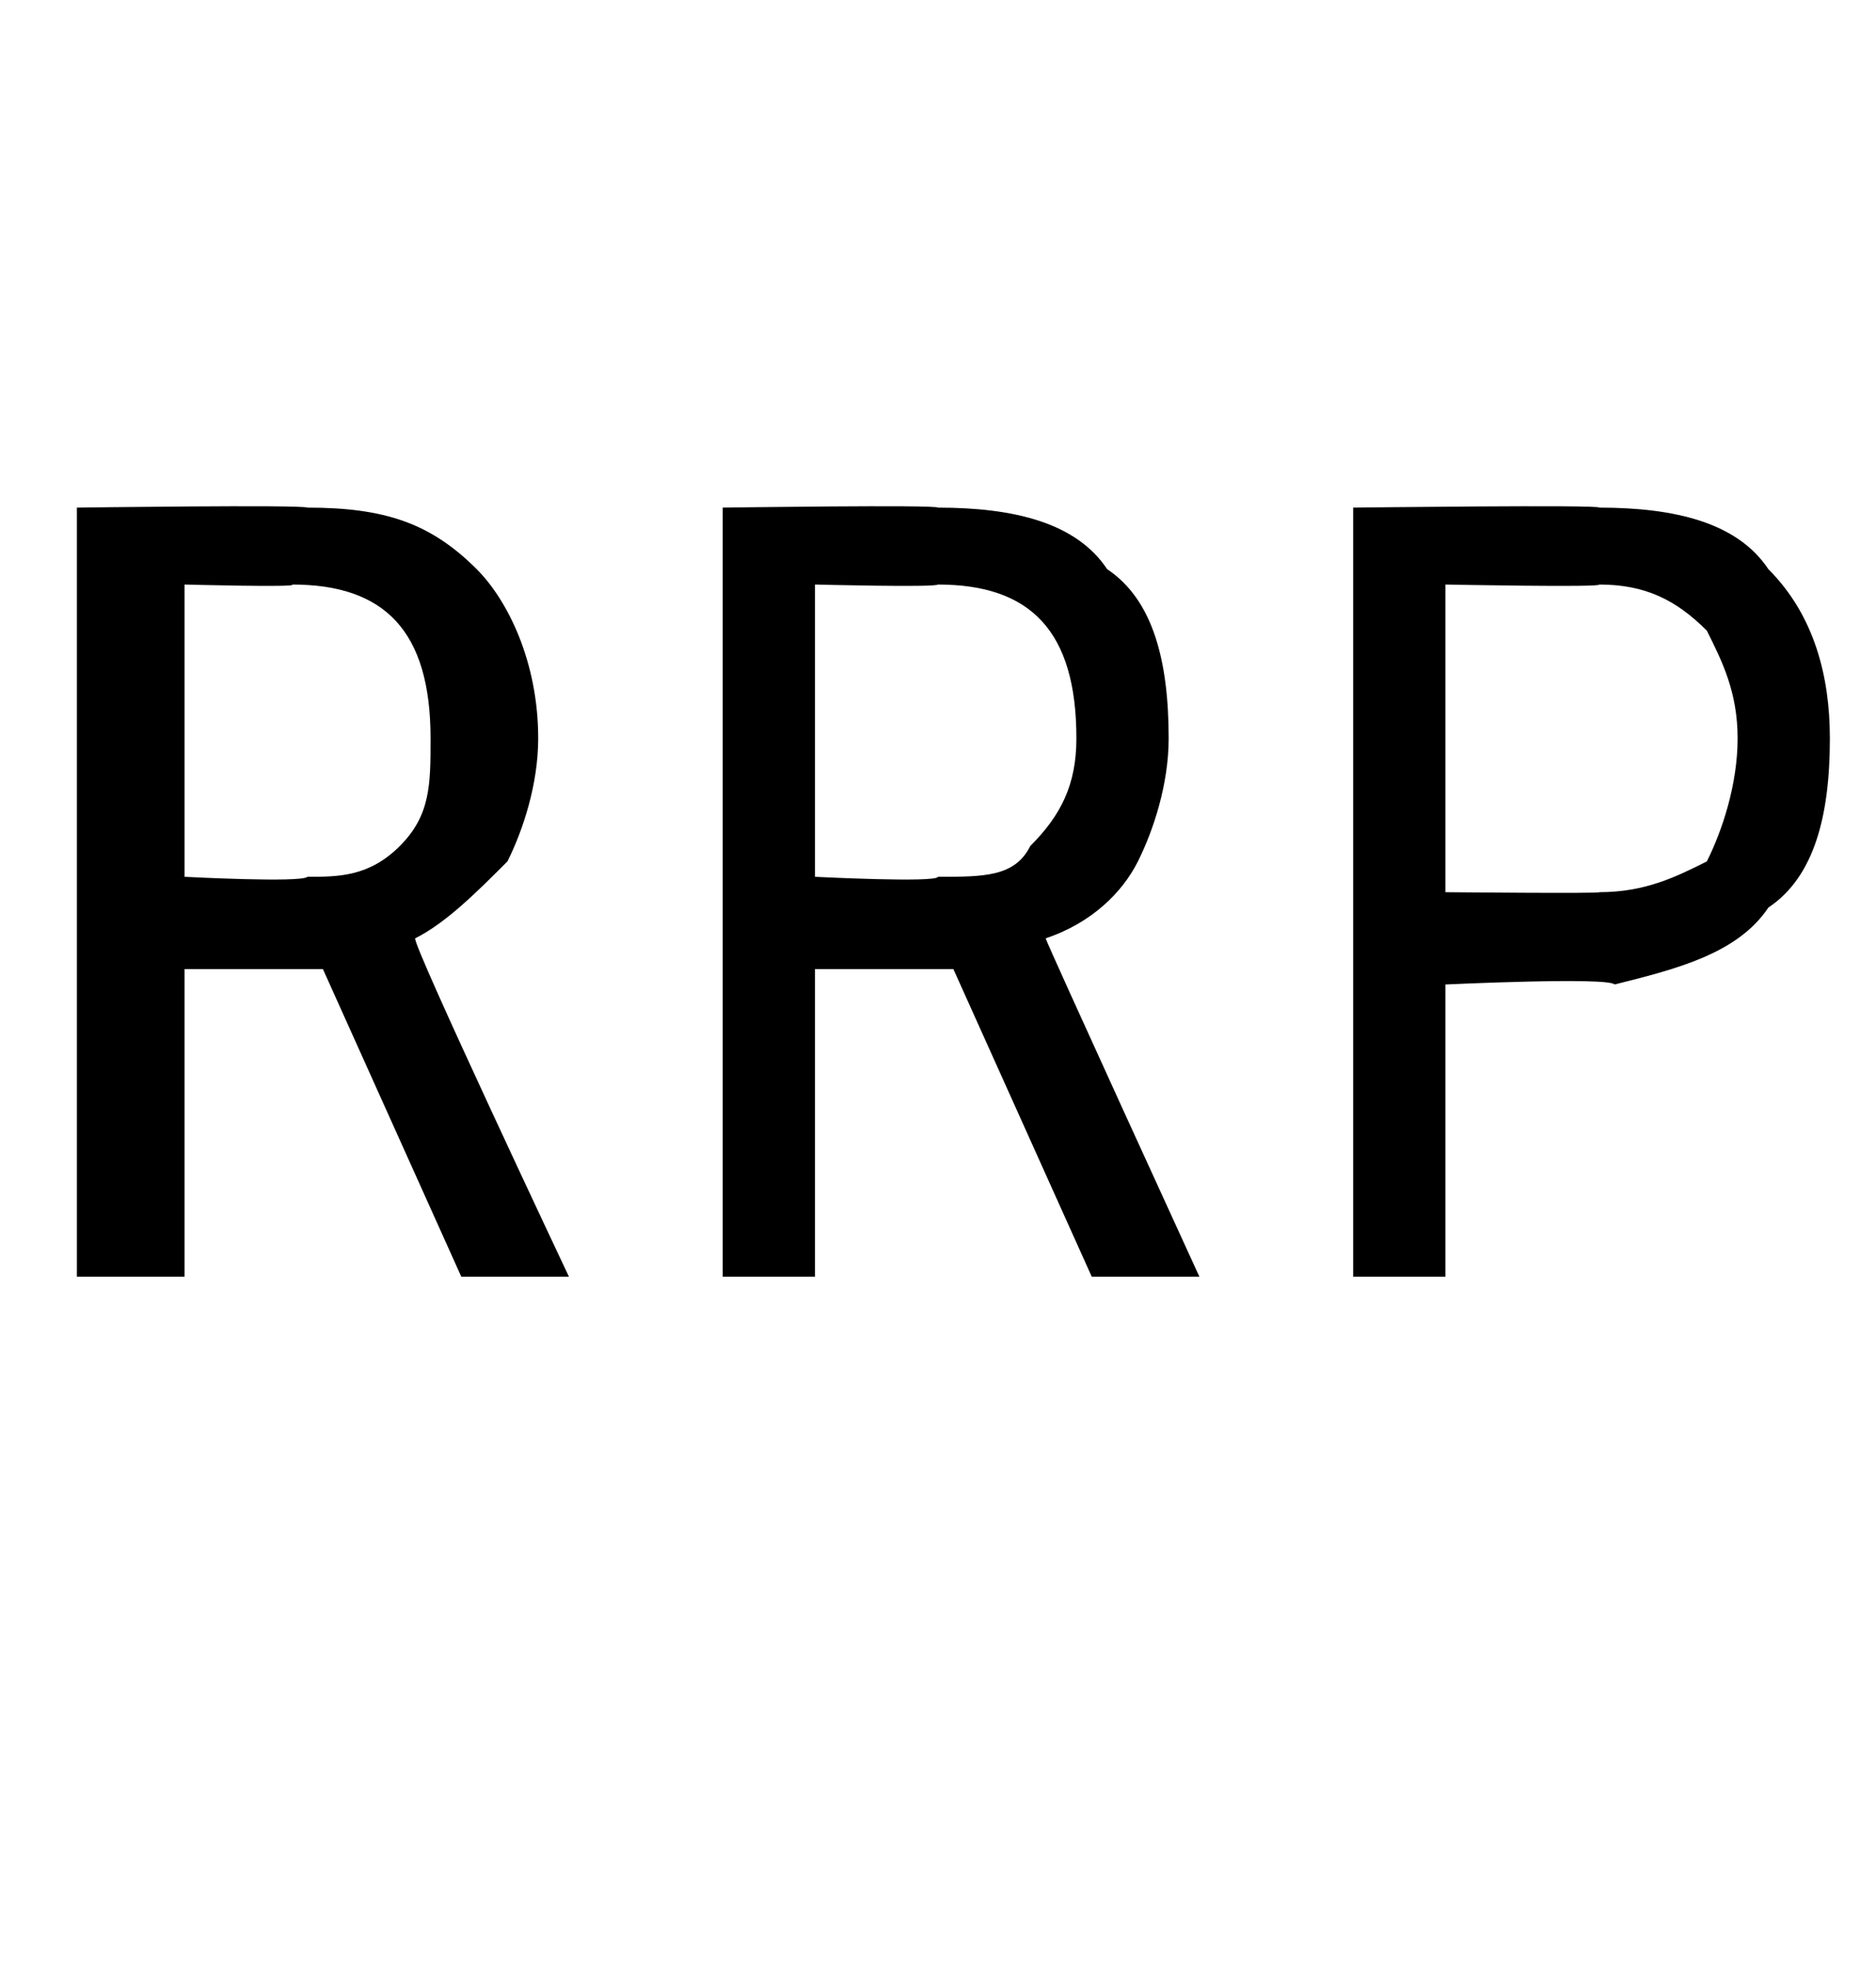 <?xml version="1.0" standalone="no"?><!DOCTYPE svg PUBLIC "-//W3C//DTD SVG 1.1//EN" "http://www.w3.org/Graphics/SVG/1.1/DTD/svg11.dtd"><svg xmlns="http://www.w3.org/2000/svg" version="1.1" width="12.2px" height="12.8px" viewBox="0 -3 12.2 12.8" style="top:-3px"><desc>RRP</desc><defs/><g id="Polygon91847"><path d="m2.1 3.3l-.9 0l0 2l-.7 0l0-5c0 0 1.46-.02 1.5 0c.5 0 .8.1 1.1.4c.2.2.4.6.4 1.1c0 .3-.1.6-.2.8c-.2.2-.4.4-.6.5c-.02.04 1 2.2 1 2.2l0 0l-.7 0l-.9-2zm-.9-.6c0 0 .76.04.8 0c.2 0 .4 0 .6-.2c.2-.2.2-.4.2-.7c0-.7-.3-1-.9-1c.05.02-.7 0-.7 0l0 1.9zm5 .6l-.9 0l0 2l-.6 0l0-5c0 0 1.39-.02 1.4 0c.5 0 .9.1 1.1.4c.3.2.4.6.4 1.1c0 .3-.1.6-.2.8c-.1.2-.3.4-.6.5c.01.04 1 2.2 1 2.2l0 0l-.7 0l-.9-2zm-.9-.6c0 0 .79.04.8 0c.3 0 .5 0 .6-.2c.2-.2.3-.4.3-.7c0-.7-.3-1-.9-1c-.02.02-.8 0-.8 0l0 1.9zm4.1.7l0 1.9l-.6 0l0-5c0 0 1.62-.02 1.6 0c.5 0 .9.1 1.1.4c.3.3.4.7.4 1.1c0 .5-.1.9-.4 1.1c-.2.3-.6.4-1 .5c-.04-.05-1.1 0-1.1 0zm0-.6c0 0 1.02.01 1 0c.3 0 .5-.1.7-.2c.1-.2.2-.5.2-.8c0-.3-.1-.5-.2-.7c-.2-.2-.4-.3-.7-.3c.02.02-1 0-1 0l0 2z" stroke="none" fill="#000"/></g></svg>